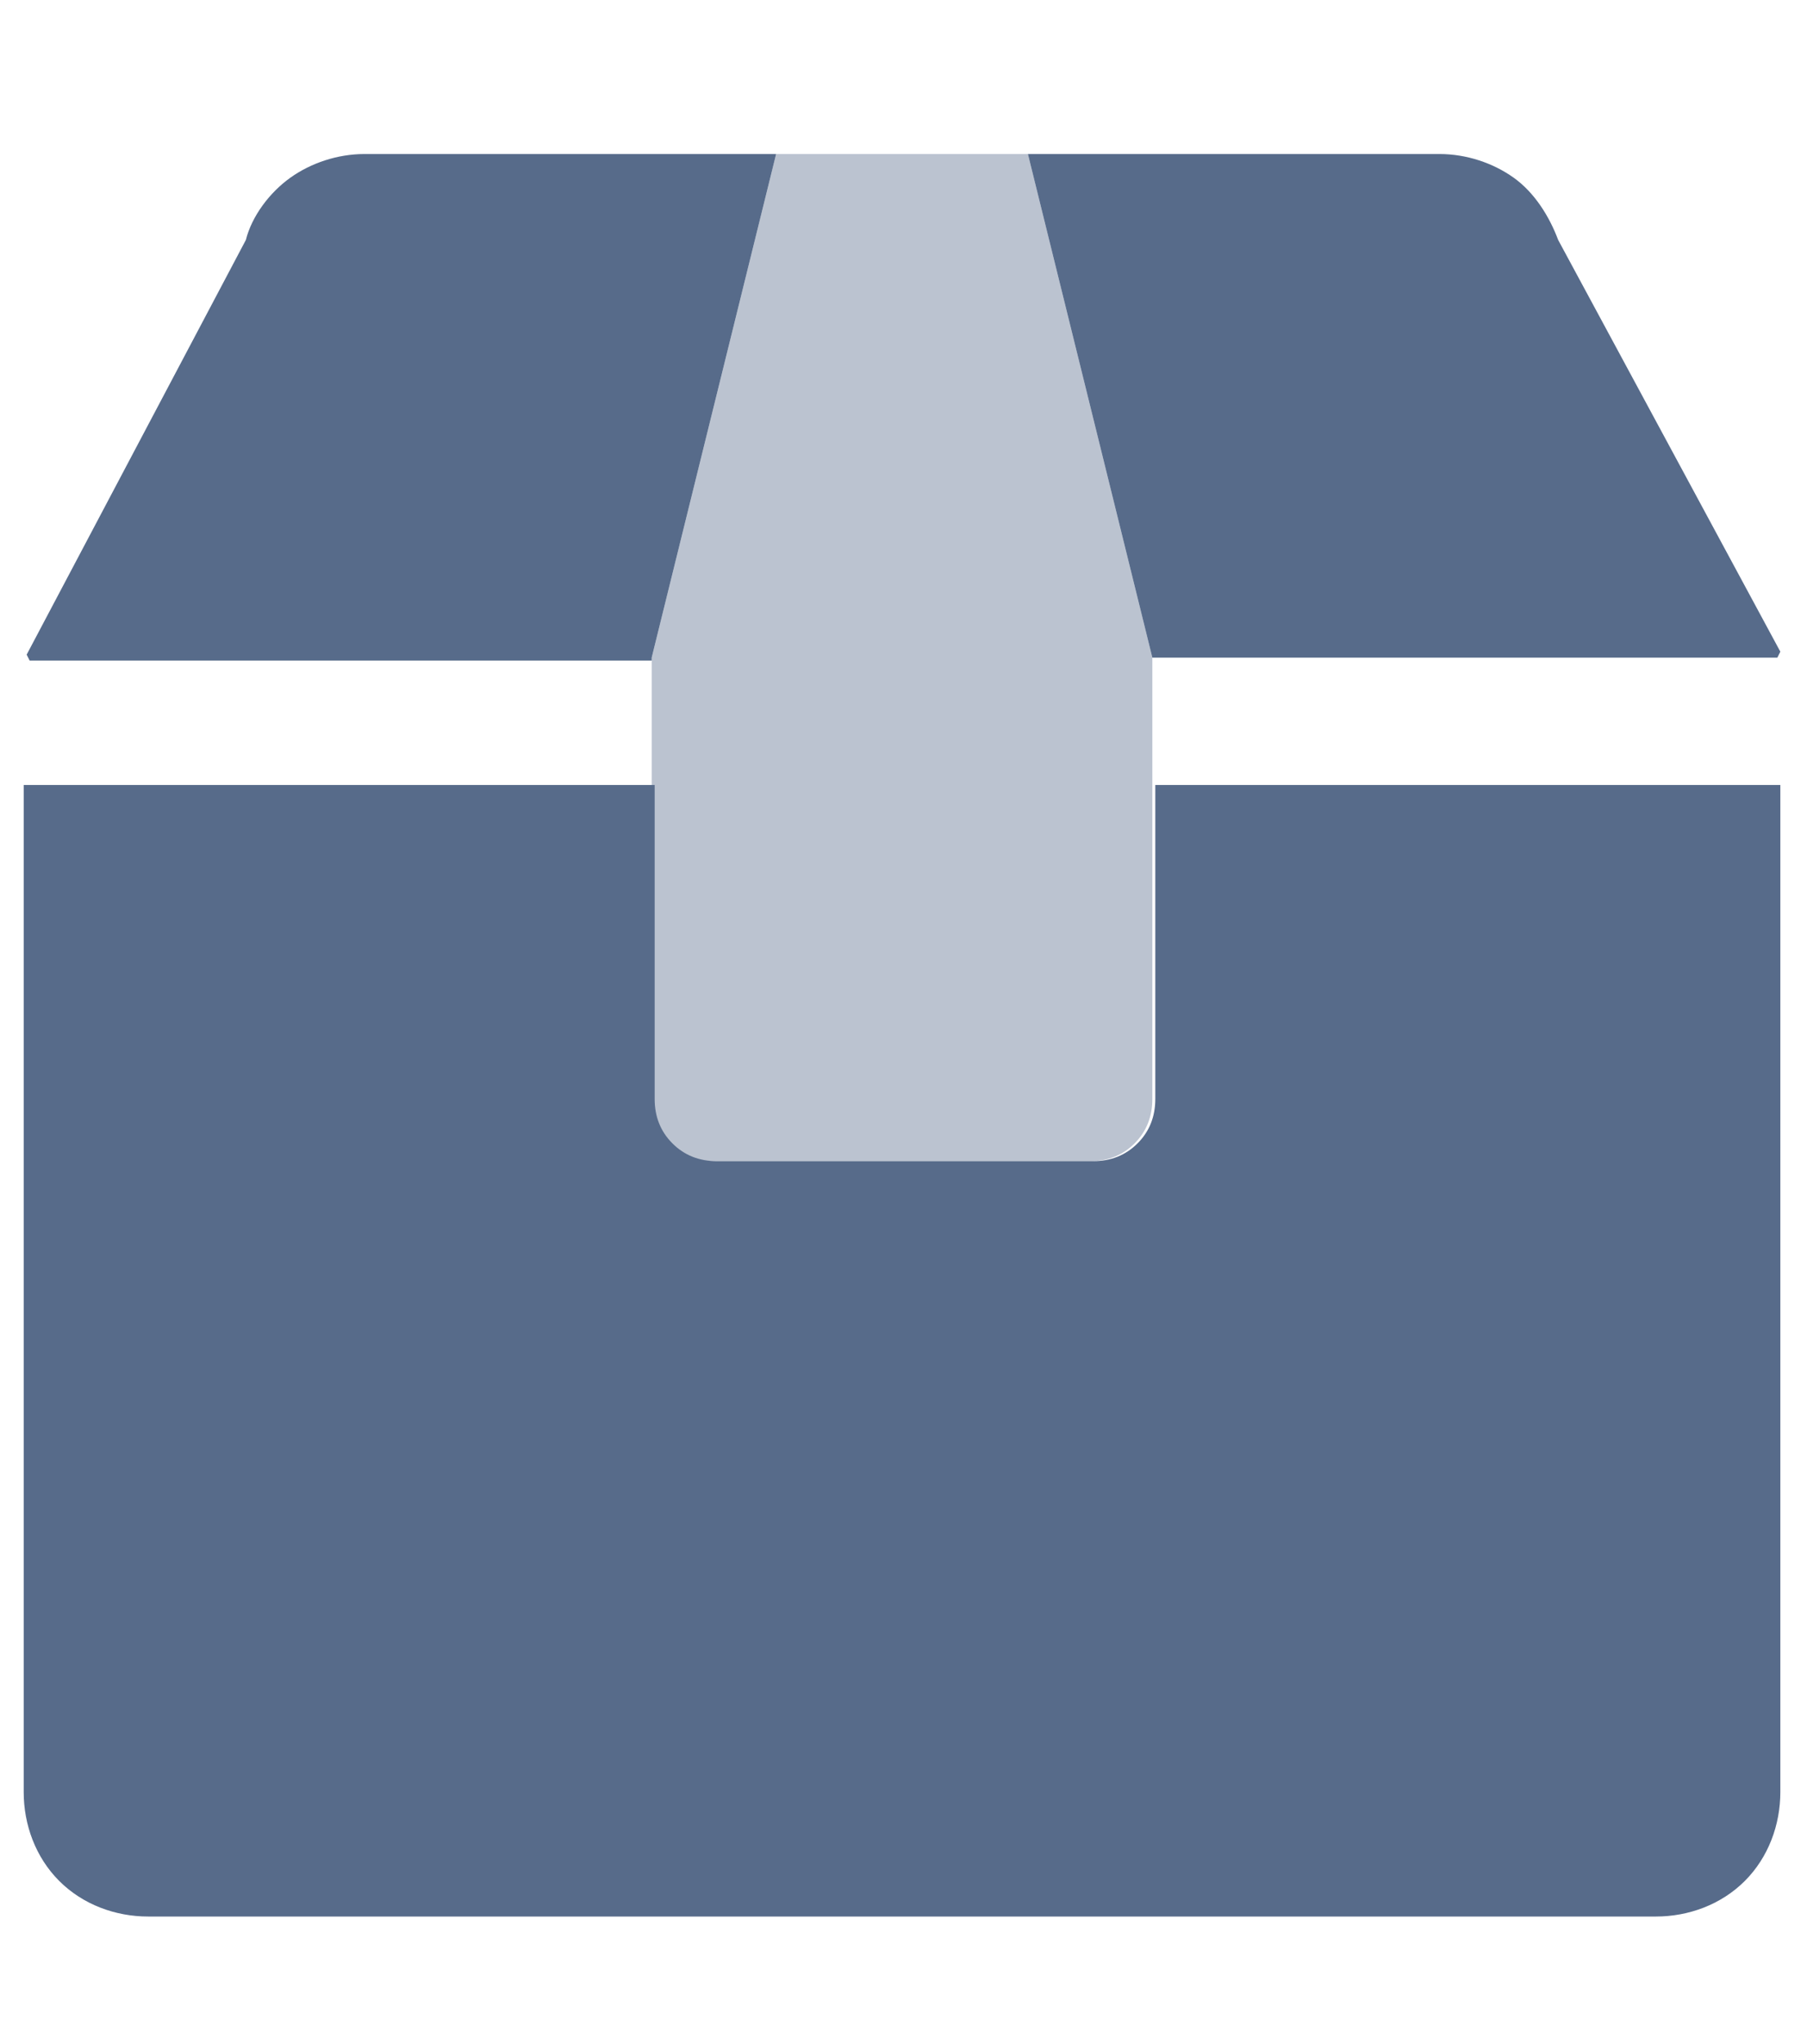 <?xml version="1.0" encoding="UTF-8"?>
<svg id="shipping-box" xmlns="http://www.w3.org/2000/svg" version="1.1" viewBox="0 0 61 69">
  <!-- Generator: Adobe Illustrator 29.2.1, SVG Export Plug-In . SVG Version: 2.1.0 Build 116)  -->
  <defs>
    <style>
      .st0, .st1 {
        fill: #576b8a;
      }

      .st1 {
        isolation: isolate;
        opacity: .4;
      }
    </style>
  </defs>
  <path id="Vector" class="st1" d="M34.7,5.2l4.2,17v14.9c0,.6-.2,1.1-.6,1.5-.4.4-.9.6-1.5.6h-12.7c-.6,0-1.1-.2-1.5-.6-.4-.4-.6-.9-.6-1.5v-14.9l4.2-17h8.5Z"/>
  <path id="Vector_2" class="st0" d="M60,22.2c0,0,0,0,.1-.2l-7.5-13.9c-.3-.8-.8-1.6-1.5-2.1-.7-.5-1.6-.8-2.5-.8h-13.9l4.2,17h21ZM22,22.2l4.2-17h-13.9c-.9,0-1.8.3-2.5.8-.7.5-1.3,1.3-1.5,2.1L.9,22.1c0,0,0,0,.1.2h21ZM39,26.5v10.6c0,.6-.2,1.1-.6,1.5-.4.4-.9.6-1.5.6h-12.7c-.6,0-1.1-.2-1.5-.6-.4-.4-.6-.9-.6-1.5v-10.6H.8v34c0,1.1.4,2.2,1.2,3s1.9,1.2,3,1.2h50.9c1.1,0,2.2-.4,3-1.2.8-.8,1.2-1.9,1.2-3V26.5h-21.2Z"/>
</svg>